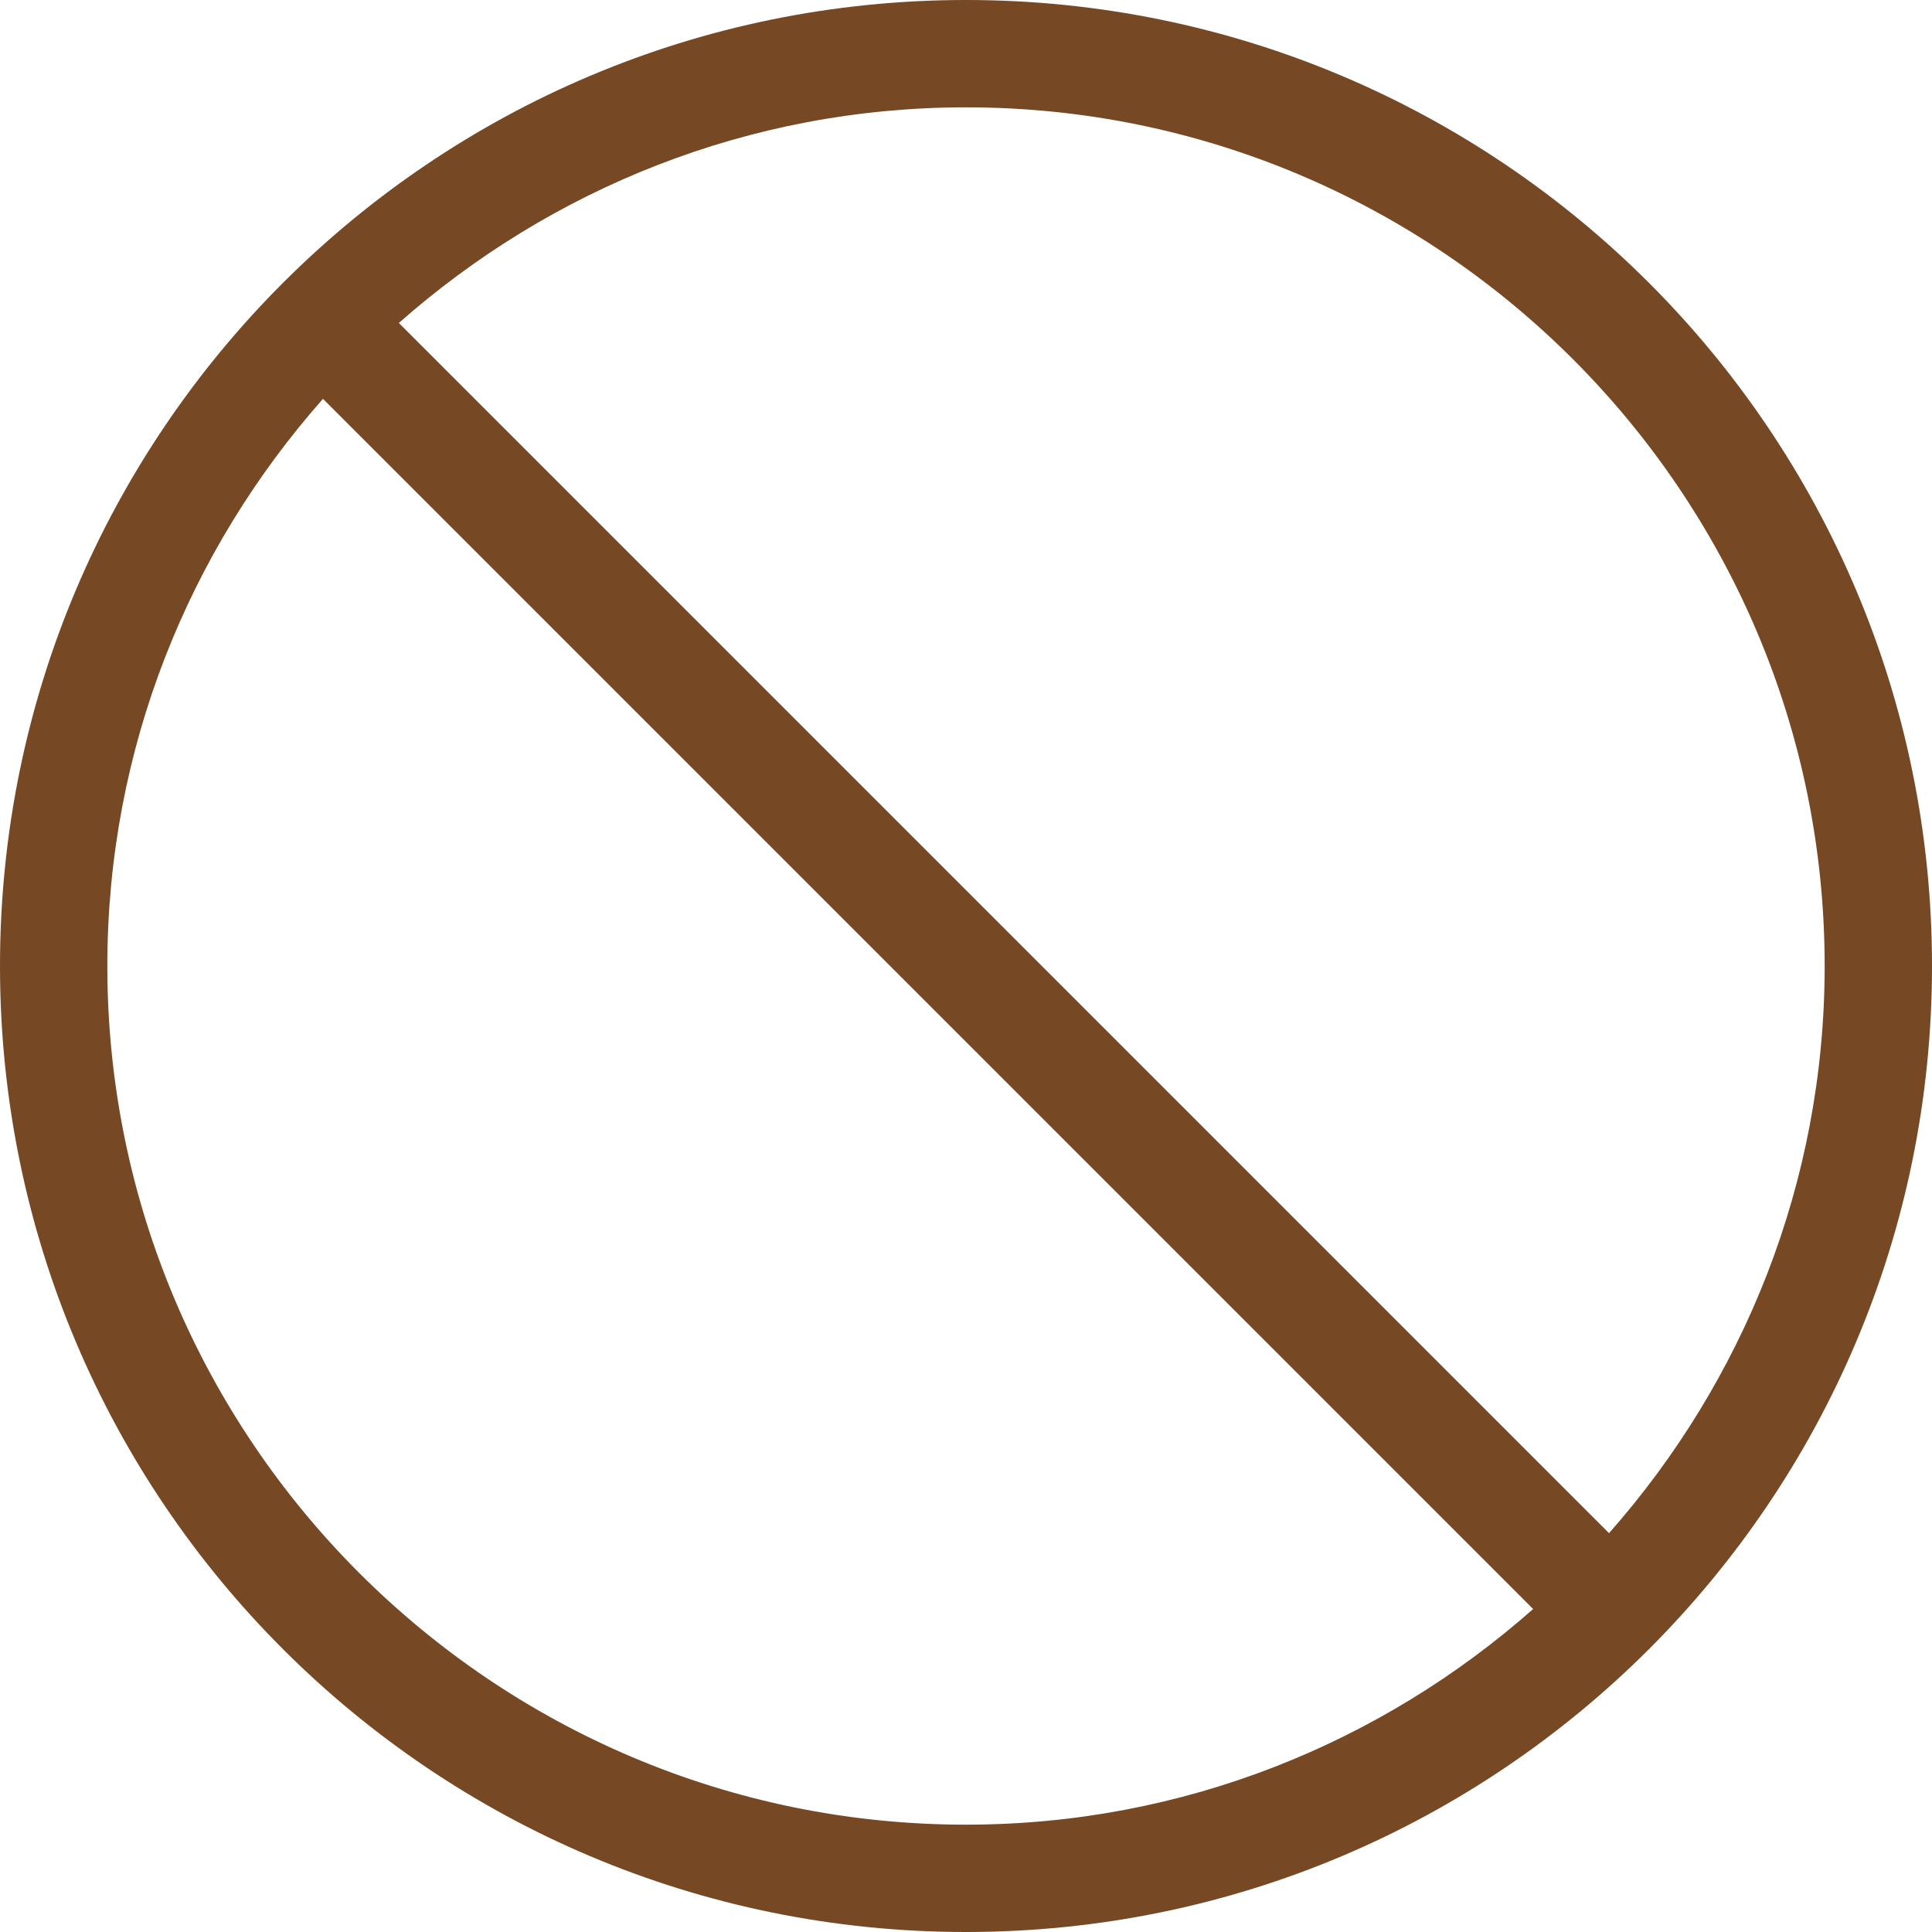 <!DOCTYPE svg PUBLIC "-//W3C//DTD SVG 1.1//EN" "http://www.w3.org/Graphics/SVG/1.1/DTD/svg11.dtd">
<!-- Uploaded to: SVG Repo, www.svgrepo.com, Transformed by: SVG Repo Mixer Tools -->
<svg fill="#764824" width="800px" height="800px" viewBox="0 0 1920 1920" xmlns="http://www.w3.org/2000/svg">
<g id="SVGRepo_bgCarrier" stroke-width="0"/>
<g id="SVGRepo_tracerCarrier" stroke-linecap="round" stroke-linejoin="round"/>
<g id="SVGRepo_iconCarrier"> <path d="M1599.04 1523.627 396.373 320.96C546.88 188.053 743.787 106.667 960 106.667c470.507 0 853.333 382.826 853.333 853.333 0 216.107-81.386 413.12-214.293 563.627M106.667 960c0-216.213 81.28-413.12 214.293-563.627L1523.627 1599.04c-150.507 132.907-347.52 214.293-563.627 214.293-470.507 0-853.333-382.826-853.333-853.333M960 0C429.76 0 0 429.76 0 960s429.76 960 960 960c530.133 0 960-429.76 960-960S1490.133 0 960 0" fill-rule="evenodd"/> </g>
</svg>